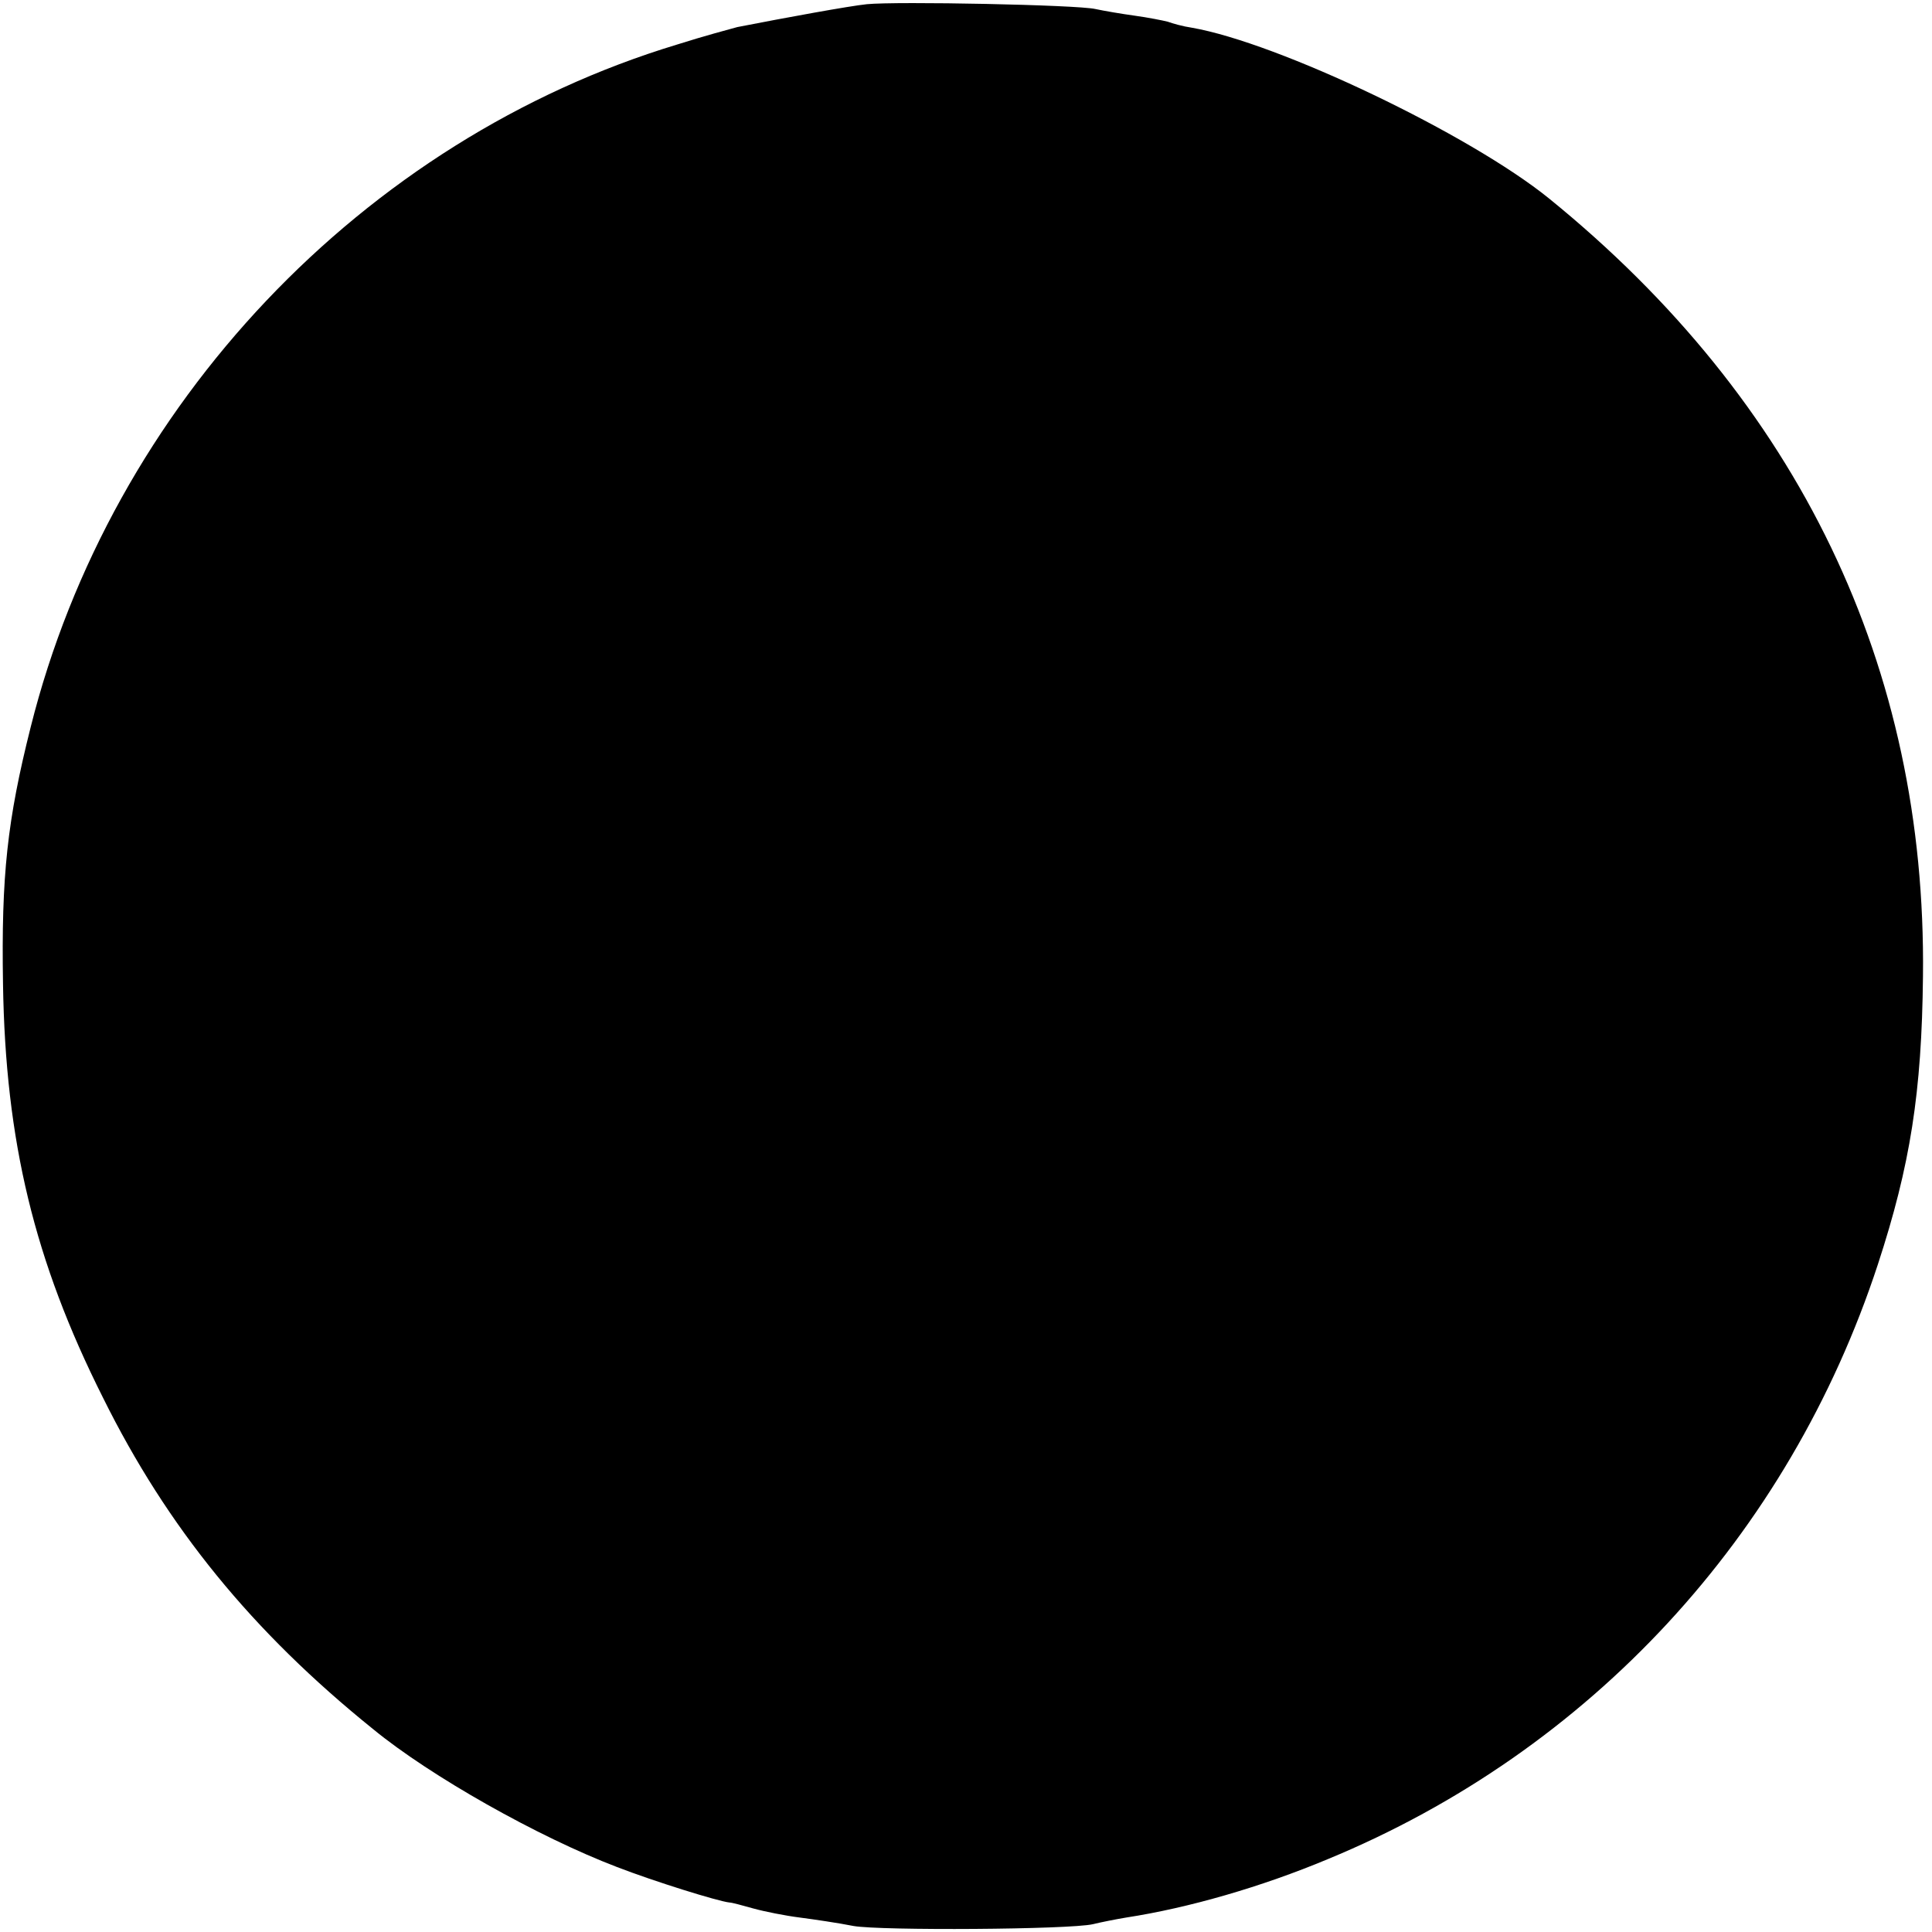 <?xml version="1.0" standalone="no"?>
<!DOCTYPE svg PUBLIC "-//W3C//DTD SVG 20010904//EN"
 "http://www.w3.org/TR/2001/REC-SVG-20010904/DTD/svg10.dtd">
<svg version="1.0" xmlns="http://www.w3.org/2000/svg"
 width="321pt" height="321pt" viewBox="0 0 321 321"
 preserveAspectRatio="xMidYMid meet">
<g transform="translate(0,321) scale(0.1,-0.1)"
fill="#000000" stroke="none">
<path d="M1440 3203 c-29 -3 -133 -22 -215 -38 -11 -3 -56 -15 -100 -29 -522
-158 -940 -599 -1074 -1134 -39 -155 -49 -247 -46 -427 4 -261 52 -460 166
-687 107 -216 248 -389 449 -551 95 -78 274 -179 405 -229 62 -24 168 -57 187
-59 4 0 22 -5 40 -10 18 -5 53 -12 77 -15 23 -3 64 -9 89 -14 46 -8 359 -6
398 3 12 3 37 8 55 11 104 16 225 51 335 97 436 180 766 537 914 988 54 165
73 286 75 479 6 514 -206 955 -621 1292 -132 107 -450 259 -594 284 -14 2 -32
7 -40 10 -8 2 -33 7 -55 10 -22 3 -51 8 -65 11 -30 7 -330 13 -380 8z"/>
</g>
</svg>
